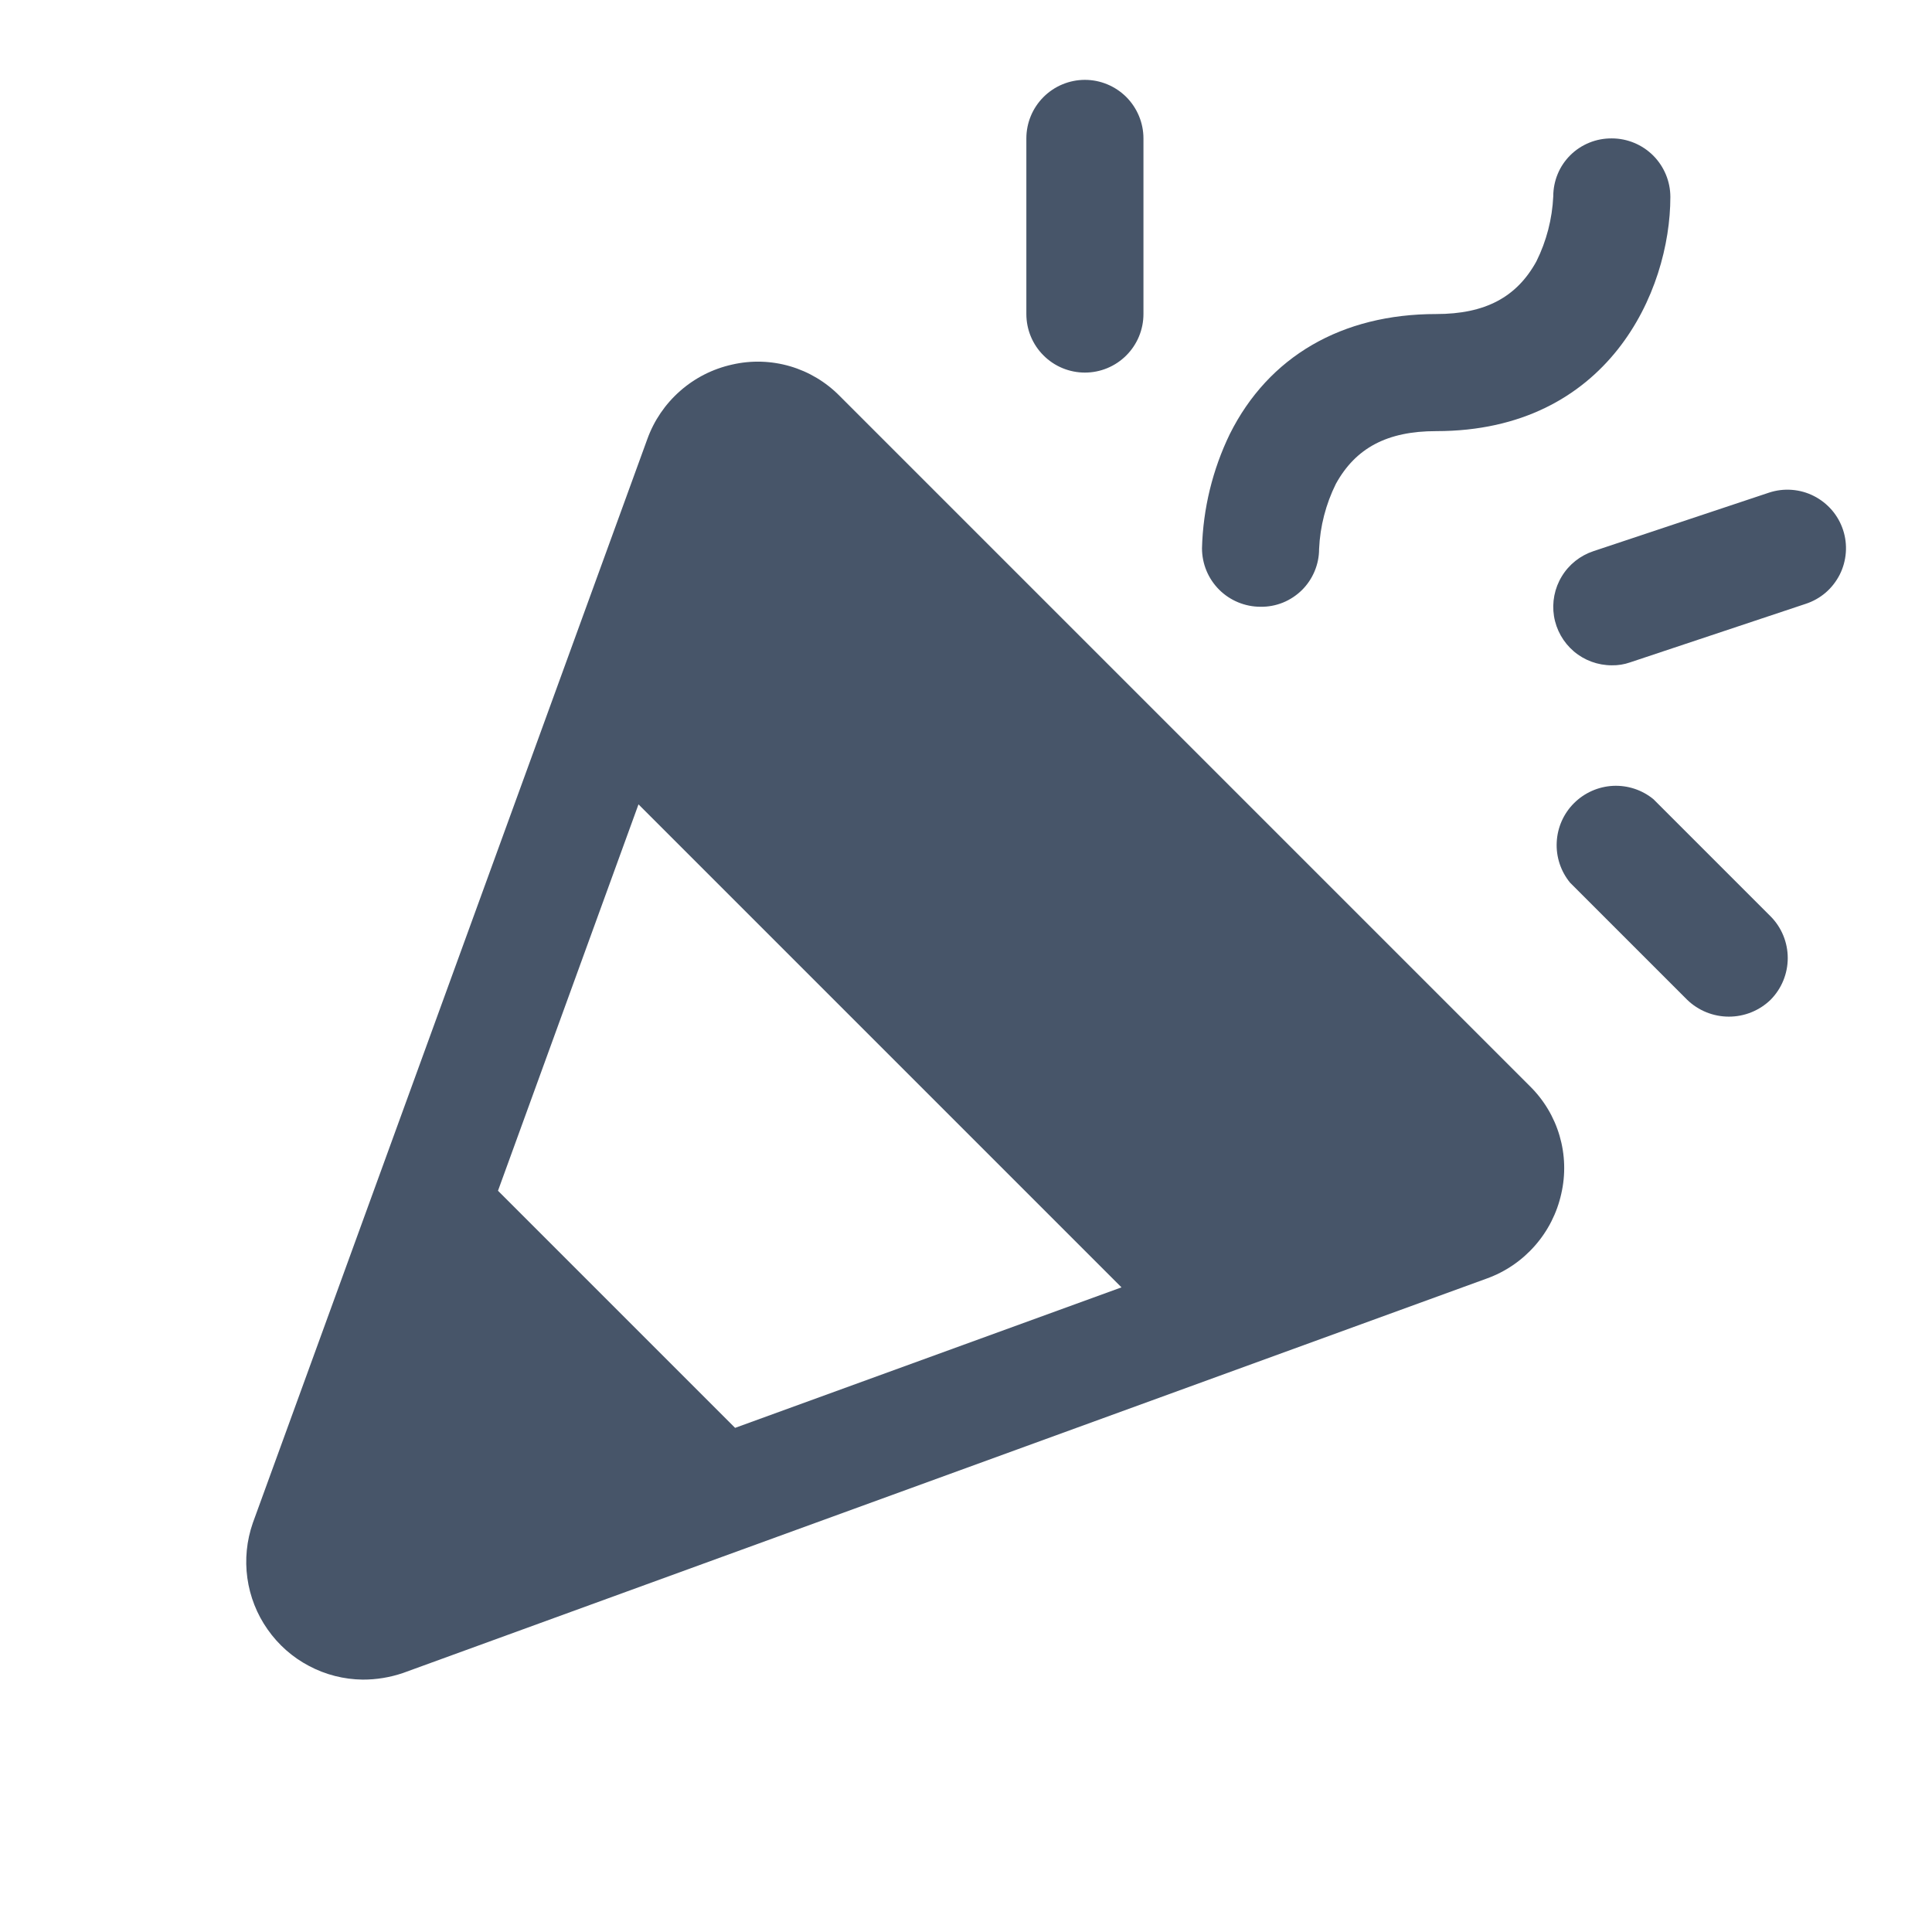 <svg width="33" height="33" viewBox="0 0 33 33" fill="none" xmlns="http://www.w3.org/2000/svg">
<path d="M14.343 6.764C14.108 6.525 13.816 6.35 13.495 6.256C13.173 6.162 12.832 6.152 12.506 6.227C12.176 6.3 11.87 6.455 11.617 6.678C11.363 6.901 11.17 7.184 11.056 7.502L4.318 26.014C4.213 26.316 4.181 26.638 4.225 26.954C4.269 27.27 4.387 27.571 4.571 27.832C4.754 28.093 4.996 28.308 5.279 28.456C5.561 28.606 5.874 28.685 6.193 28.689C6.427 28.69 6.659 28.652 6.881 28.577L25.393 21.839C25.711 21.725 25.994 21.532 26.217 21.278C26.44 21.025 26.595 20.719 26.668 20.389C26.743 20.063 26.733 19.722 26.639 19.401C26.545 19.079 26.37 18.787 26.131 18.552L14.343 6.764ZM8.506 20.339L10.906 13.739L19.156 21.989L12.556 24.389L8.506 20.339ZM20.531 9.364C20.549 8.688 20.711 8.023 21.006 7.414C21.668 6.089 22.918 5.364 24.531 5.364C25.368 5.364 25.906 5.077 26.243 4.464C26.415 4.118 26.513 3.739 26.531 3.352C26.531 3.221 26.557 3.092 26.607 2.971C26.657 2.85 26.731 2.741 26.824 2.649C26.917 2.557 27.028 2.485 27.149 2.436C27.27 2.387 27.4 2.363 27.531 2.364C27.796 2.364 28.05 2.47 28.238 2.657C28.425 2.845 28.531 3.099 28.531 3.364C28.531 4.977 27.468 7.364 24.531 7.364C23.693 7.364 23.156 7.652 22.818 8.264C22.646 8.611 22.548 8.99 22.531 9.377C22.531 9.508 22.505 9.637 22.454 9.758C22.404 9.878 22.33 9.988 22.237 10.08C22.144 10.171 22.034 10.244 21.913 10.293C21.791 10.342 21.662 10.366 21.531 10.364C21.266 10.364 21.011 10.259 20.824 10.072C20.636 9.884 20.531 9.63 20.531 9.364ZM17.531 5.364V2.364C17.531 2.099 17.636 1.845 17.824 1.657C18.011 1.47 18.266 1.364 18.531 1.364C18.796 1.364 19.05 1.47 19.238 1.657C19.425 1.845 19.531 2.099 19.531 2.364V5.364C19.531 5.63 19.425 5.884 19.238 6.071C19.05 6.259 18.796 6.364 18.531 6.364C18.266 6.364 18.011 6.259 17.824 6.071C17.636 5.884 17.531 5.63 17.531 5.364ZM30.243 15.652C30.431 15.841 30.536 16.098 30.536 16.364C30.536 16.631 30.431 16.887 30.243 17.077C30.052 17.262 29.797 17.365 29.531 17.365C29.265 17.365 29.009 17.262 28.818 17.077L26.818 15.077C26.659 14.883 26.577 14.636 26.59 14.385C26.602 14.134 26.707 13.896 26.885 13.719C27.063 13.541 27.3 13.436 27.551 13.423C27.802 13.411 28.049 13.492 28.243 13.652L30.243 15.652ZM30.843 10.314L27.843 11.314C27.743 11.349 27.637 11.366 27.531 11.364C27.293 11.364 27.063 11.28 26.882 11.126C26.701 10.971 26.581 10.758 26.543 10.523C26.506 10.288 26.553 10.047 26.677 9.844C26.8 9.641 26.992 9.489 27.218 9.414L30.218 8.414C30.343 8.373 30.475 8.357 30.606 8.367C30.737 8.377 30.864 8.412 30.982 8.472C31.099 8.531 31.203 8.613 31.289 8.712C31.375 8.812 31.44 8.927 31.481 9.052C31.522 9.177 31.538 9.308 31.528 9.439C31.518 9.57 31.483 9.698 31.424 9.815C31.364 9.932 31.283 10.037 31.183 10.123C31.084 10.208 30.968 10.273 30.843 10.314Z" fill="#475569"/>
</svg>

